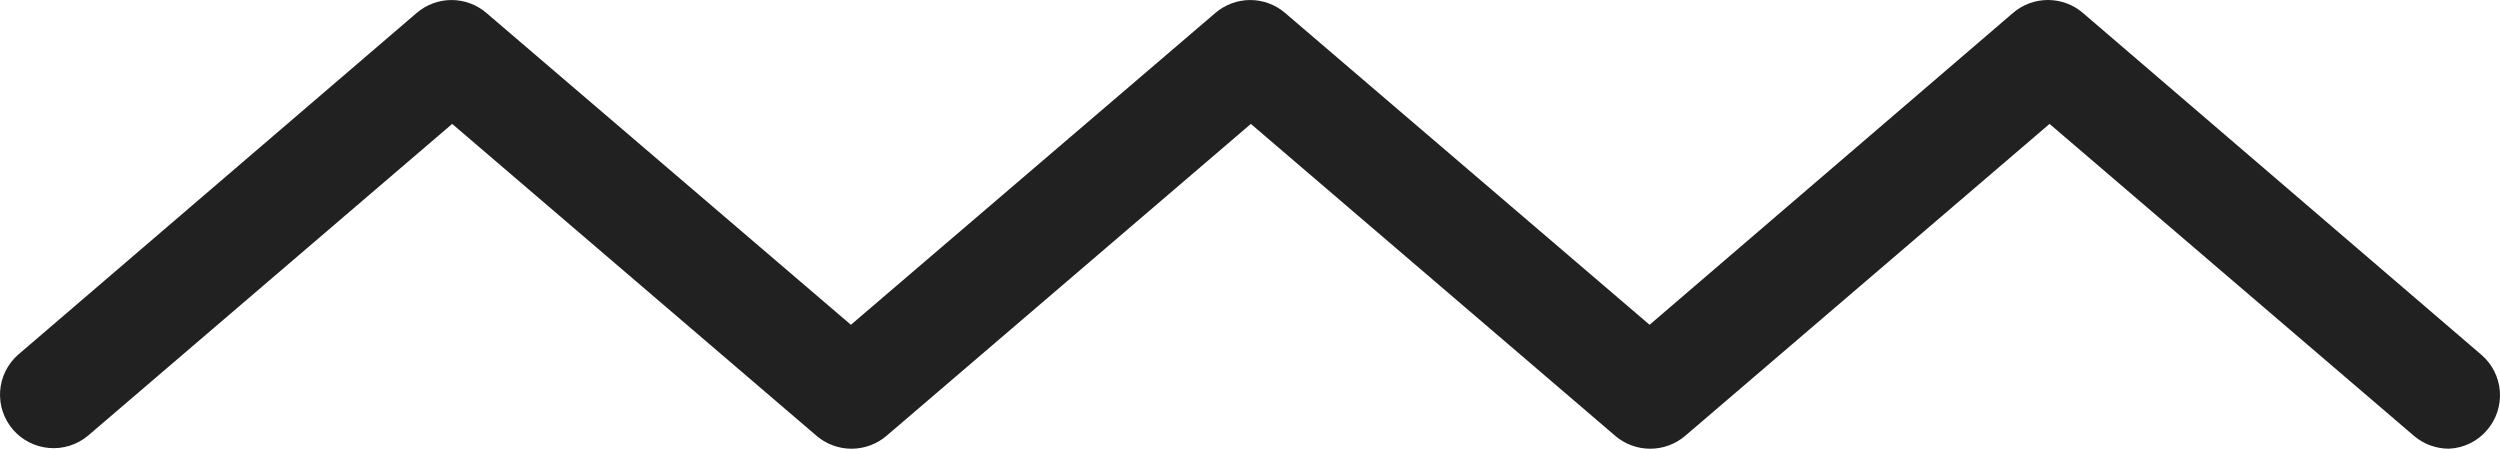 <svg width="78" height="14" viewBox="0 0 78 14" fill="none" xmlns="http://www.w3.org/2000/svg">
<path d="M76.406 13.999C76.006 13.999 75.62 13.858 75.316 13.599L63.946 3.866L52.577 13.599C52.273 13.858 51.886 14 51.487 14C51.087 14 50.7 13.858 50.397 13.599L39.027 3.866L27.658 13.599C27.354 13.858 26.967 14 26.568 14C26.168 14 25.782 13.858 25.478 13.599L14.108 3.866L2.739 13.599C2.402 13.878 1.968 14.014 1.531 13.977C1.095 13.94 0.69 13.734 0.404 13.403C0.119 13.072 -0.025 12.642 0.004 12.206C0.032 11.77 0.232 11.363 0.559 11.072L12.998 0.406C13.301 0.145 13.688 0.001 14.088 0.001C14.489 0.001 14.876 0.145 15.178 0.406L26.548 10.133L37.917 0.406C38.22 0.145 38.607 0.001 39.007 0.001C39.408 0.001 39.795 0.145 40.097 0.406L51.467 10.133L62.803 0.406C63.106 0.144 63.494 0 63.896 0C64.297 0 64.686 0.144 64.989 0.406L77.422 11.072C77.757 11.361 77.963 11.77 77.996 12.21C78.028 12.65 77.884 13.085 77.596 13.419C77.449 13.593 77.267 13.734 77.062 13.834C76.857 13.934 76.633 13.99 76.406 13.999Z" fill="#212121"/>
</svg>
